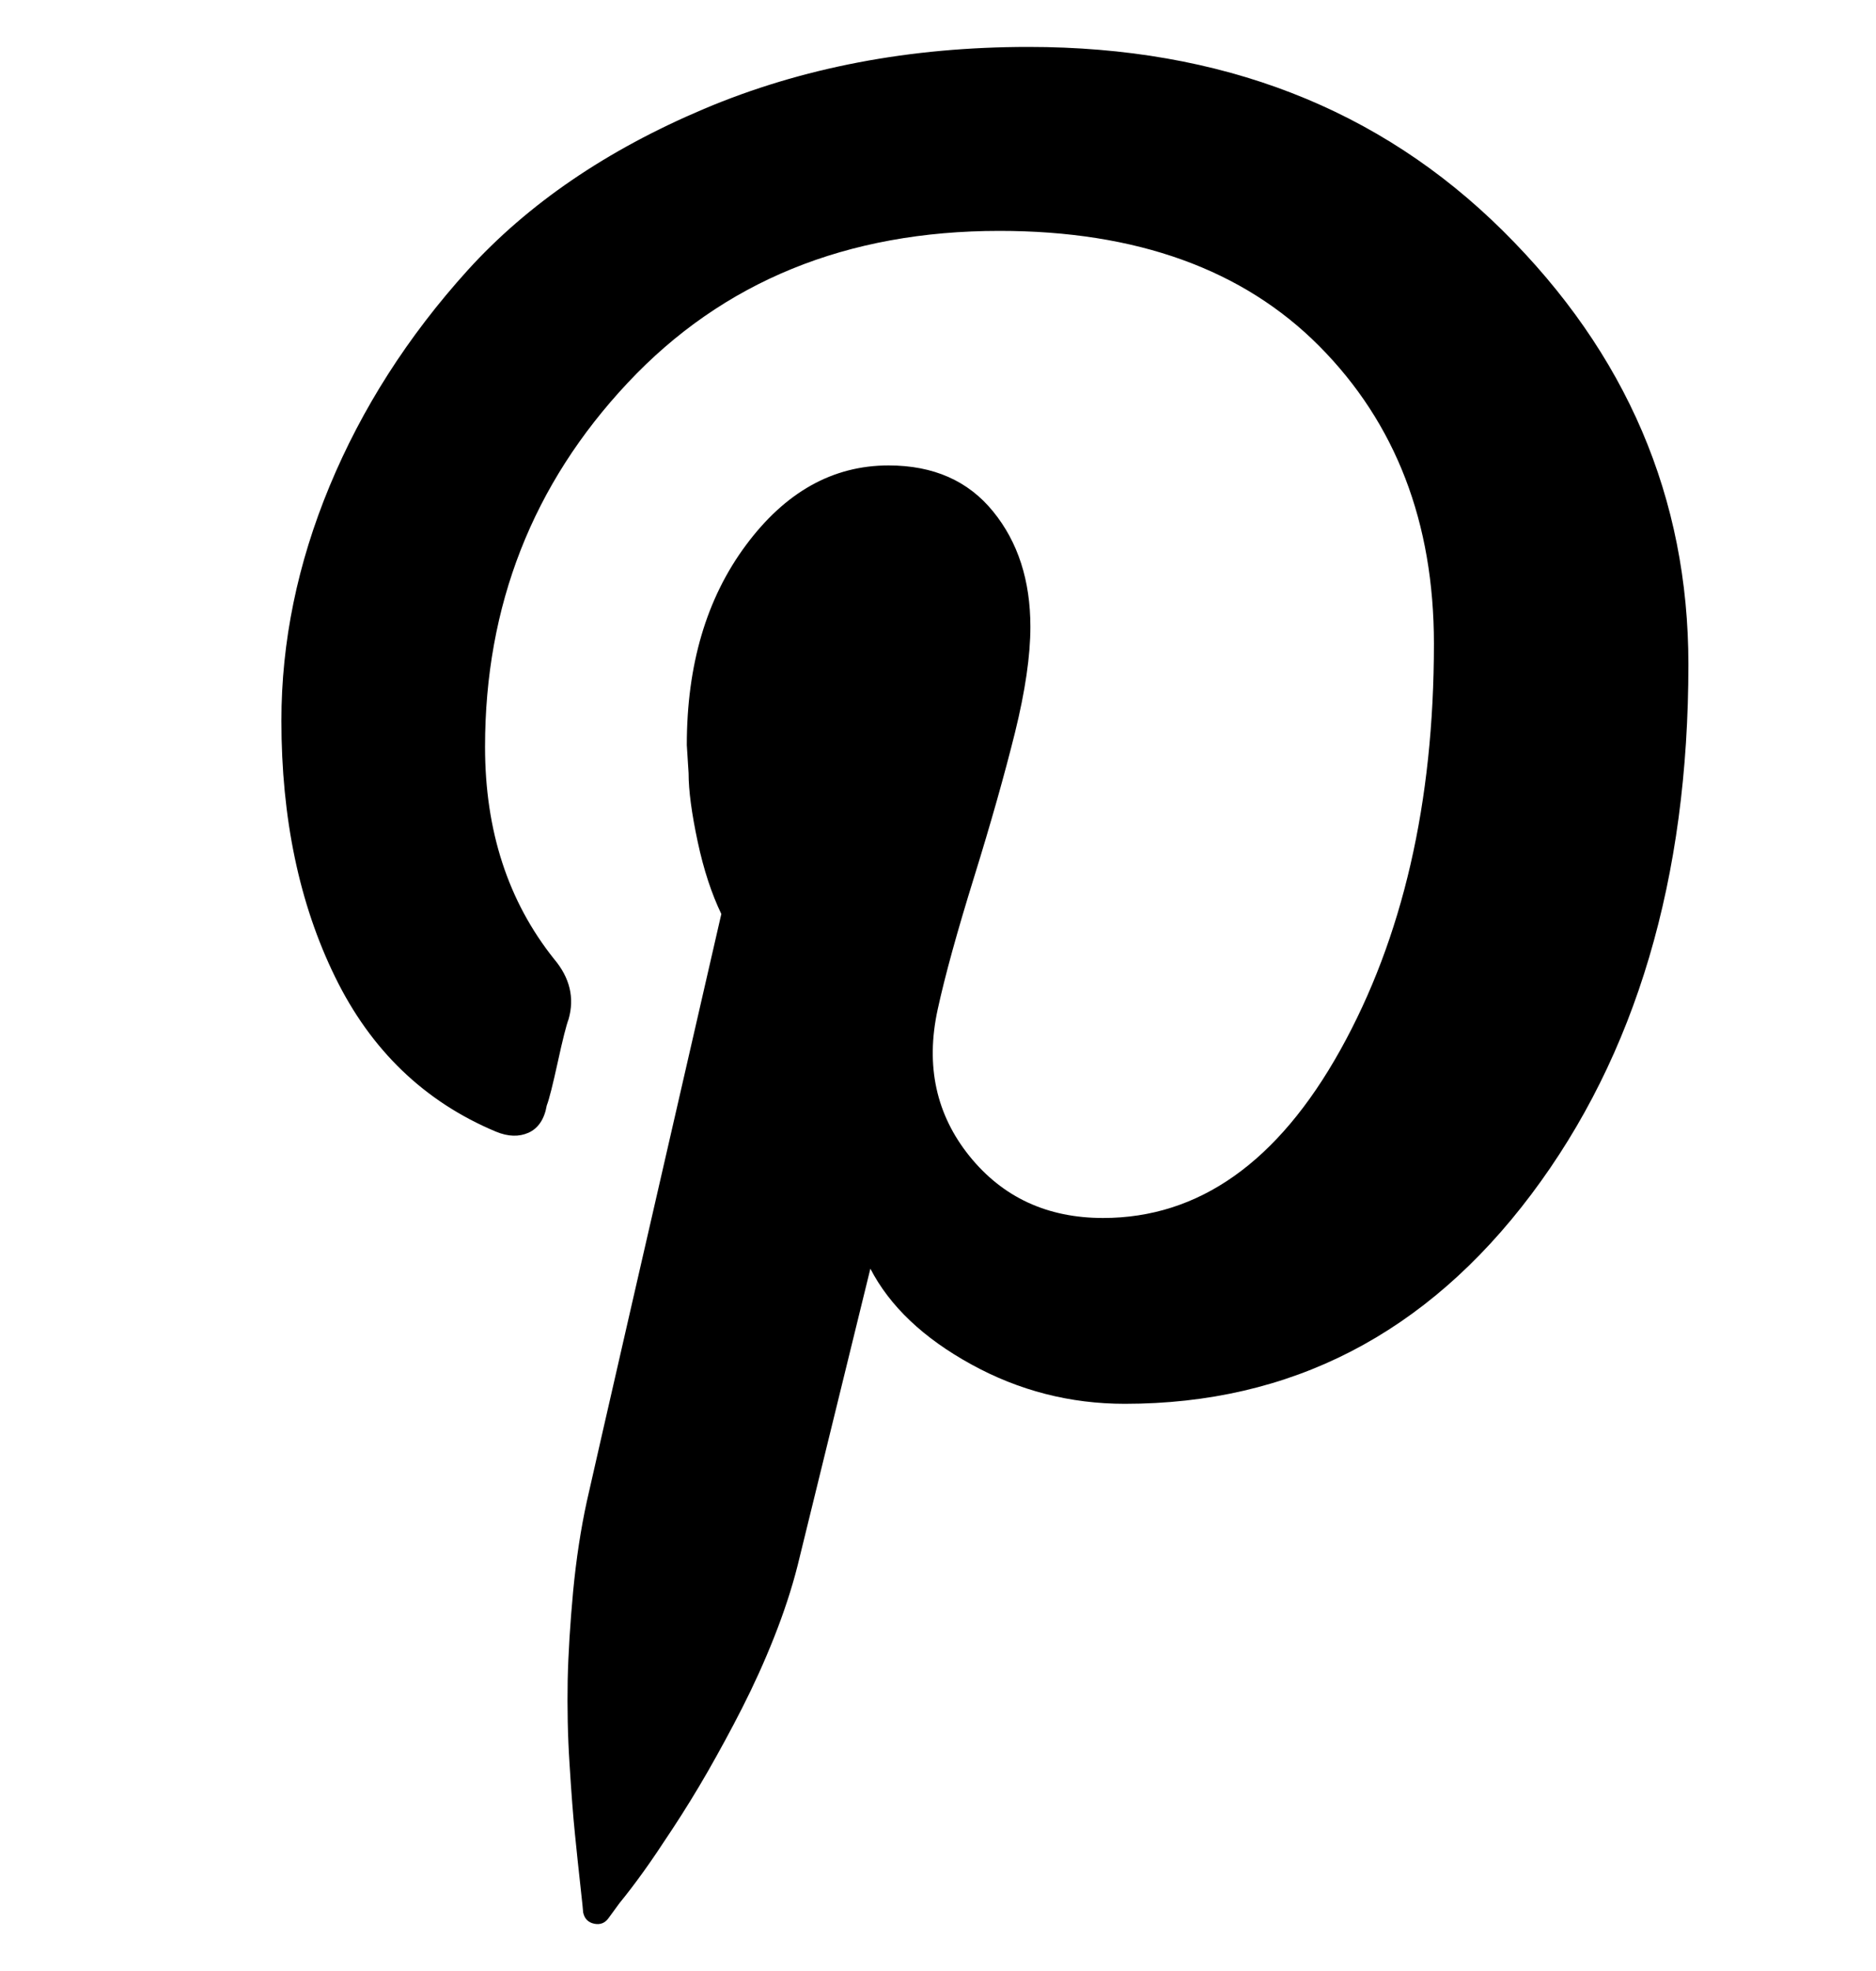 <svg width="20" height="21" viewBox="0 0 20 21" fill="none" xmlns="http://www.w3.org/2000/svg">
<g clip-path="url(#clip0_843_696)">
<path d="M3 7.678C3 6.839 3.171 6.005 3.514 5.179C3.857 4.353 4.347 3.585 4.986 2.879C5.626 2.174 6.465 1.6 7.506 1.16C8.547 0.72 9.7 0.5 10.965 0.5C13.019 0.5 14.705 1.154 16.023 2.46C17.341 3.765 18 5.305 18 7.079C18 9.358 17.442 11.242 16.324 12.727C15.205 14.213 13.762 14.957 11.992 14.957C11.411 14.957 10.864 14.817 10.355 14.537C9.845 14.257 9.486 13.917 9.279 13.517L8.504 16.677C8.44 16.93 8.355 17.186 8.252 17.446C8.149 17.706 8.035 17.956 7.913 18.196C7.791 18.436 7.667 18.662 7.545 18.876C7.422 19.09 7.298 19.29 7.176 19.476C7.054 19.662 6.948 19.82 6.857 19.946C6.766 20.072 6.682 20.182 6.605 20.276L6.488 20.436C6.45 20.49 6.397 20.51 6.333 20.496C6.269 20.482 6.231 20.442 6.217 20.376C6.217 20.362 6.207 20.27 6.188 20.096C6.169 19.922 6.149 19.74 6.13 19.546C6.11 19.352 6.091 19.102 6.072 18.796C6.052 18.49 6.047 18.192 6.052 17.906C6.058 17.62 6.078 17.302 6.11 16.956C6.143 16.61 6.192 16.291 6.256 15.997C6.397 15.371 6.876 13.283 7.69 9.738C7.587 9.524 7.502 9.268 7.438 8.968C7.374 8.668 7.341 8.424 7.341 8.238L7.322 7.938C7.322 7.085 7.531 6.375 7.952 5.809C8.372 5.243 8.878 4.959 9.473 4.959C9.952 4.959 10.322 5.123 10.587 5.449C10.853 5.775 10.985 6.185 10.985 6.679C10.985 6.985 10.93 7.363 10.82 7.808C10.709 8.254 10.564 8.768 10.384 9.348C10.204 9.928 10.074 10.398 9.996 10.758C9.866 11.358 9.981 11.877 10.335 12.317C10.69 12.757 11.165 12.977 11.76 12.977C12.781 12.977 13.624 12.381 14.289 11.188C14.954 9.994 15.287 8.552 15.287 6.859C15.287 5.565 14.88 4.509 14.066 3.689C13.252 2.869 12.114 2.46 10.655 2.46C9.027 2.46 7.705 2.999 6.692 4.079C5.678 5.159 5.171 6.453 5.171 7.958C5.171 8.852 5.417 9.604 5.907 10.218C6.076 10.418 6.126 10.632 6.062 10.858C6.037 10.924 5.998 11.078 5.946 11.318C5.893 11.558 5.855 11.712 5.829 11.778C5.804 11.924 5.738 12.021 5.636 12.068C5.533 12.114 5.417 12.111 5.287 12.057C4.525 11.738 3.953 11.188 3.572 10.408C3.19 9.628 3 8.718 3 7.678Z" fill="black"/>
</g>
<defs>
<clipPath id="clip0_843_696">
<rect width="20" height="20" fill="white" transform="translate(0 0.5)"/>
</clipPath>
</defs>
</svg>
